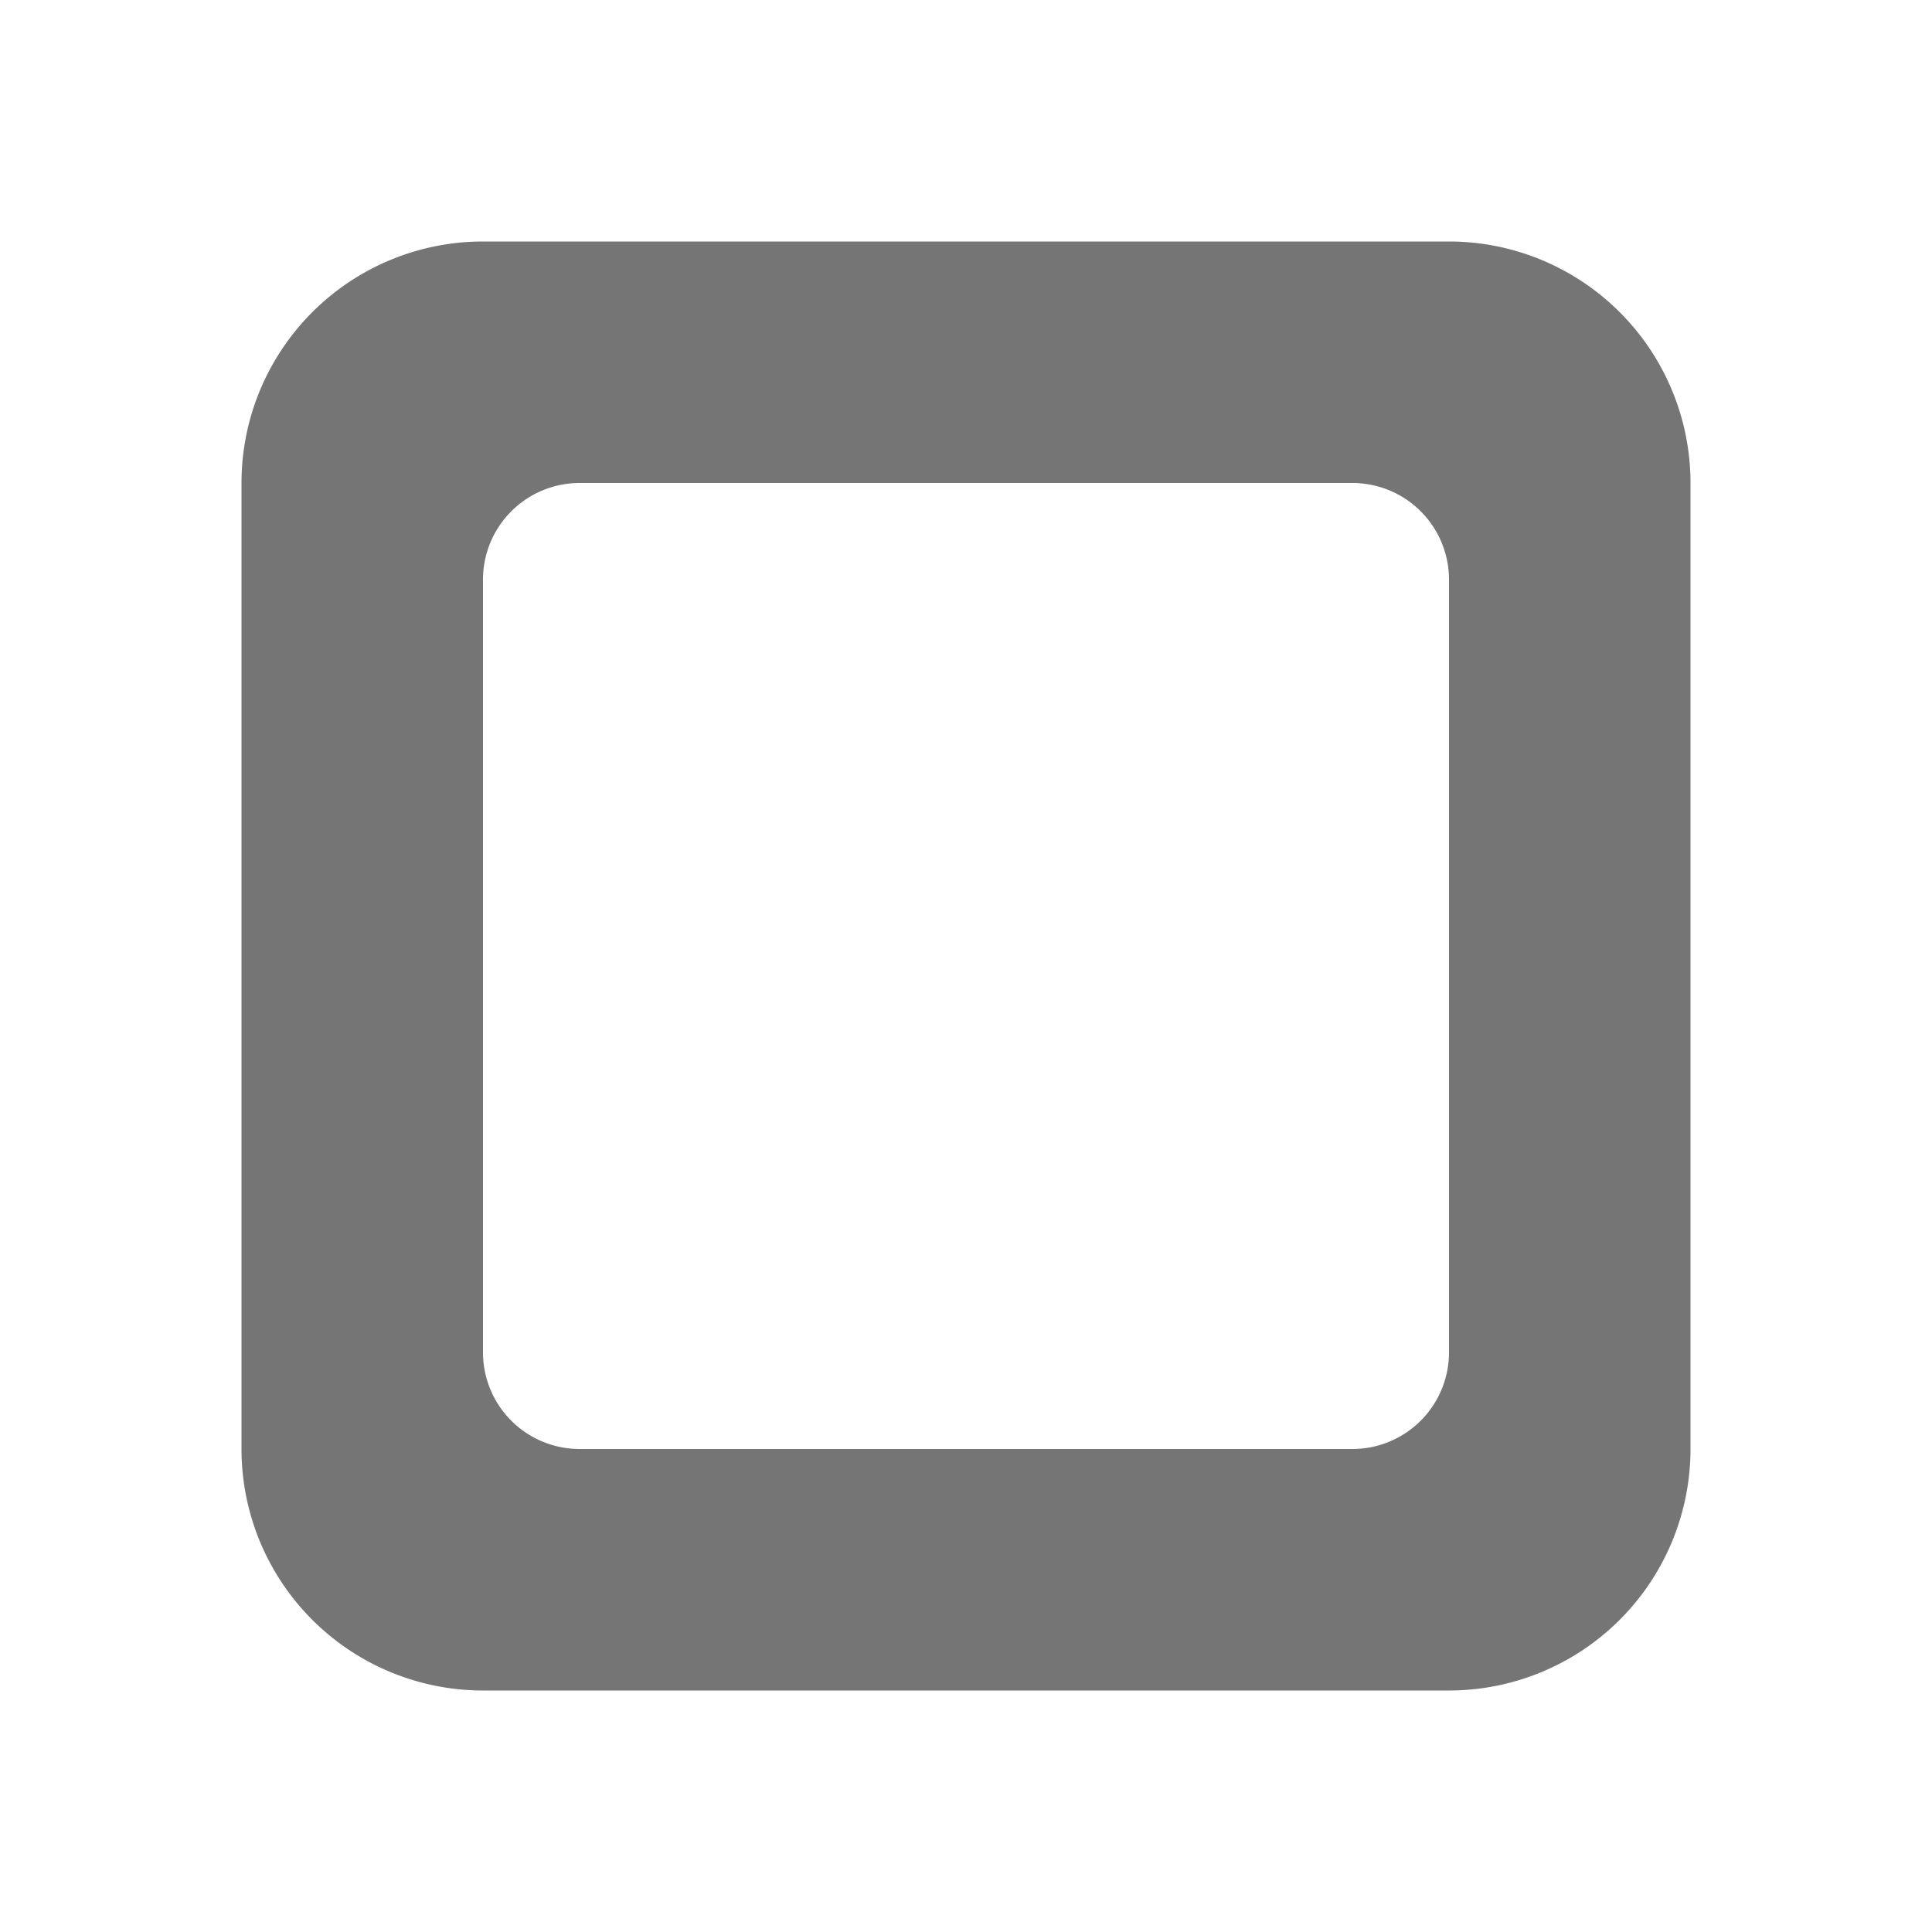 <svg width="16" height="16" version="1.1" viewBox="0 0 16 16" xmlns="http://www.w3.org/2000/svg">
<g transform="translate(0 -1036.4)">
<path transform="translate(0 1036.4)" d="m4 2a2 2 0 0 0 -2 2v8a2 2 0 0 0 2 2h8a2 2 0 0 0 2 -2v-8a2 2 0 0 0 -2 -2h-8zm0.801 2h6.398a0.8 0.8 0 0 1 0.801 0.801v6.398a0.8 0.8 0 0 1 -0.801 0.801h-6.398a0.8 0.8 0 0 1 -0.801 -0.801v-6.398a0.8 0.8 0 0 1 0.801 -0.801z" fill="#4f4f4f" fill-opacity=".784"/>
</g>
</svg>

